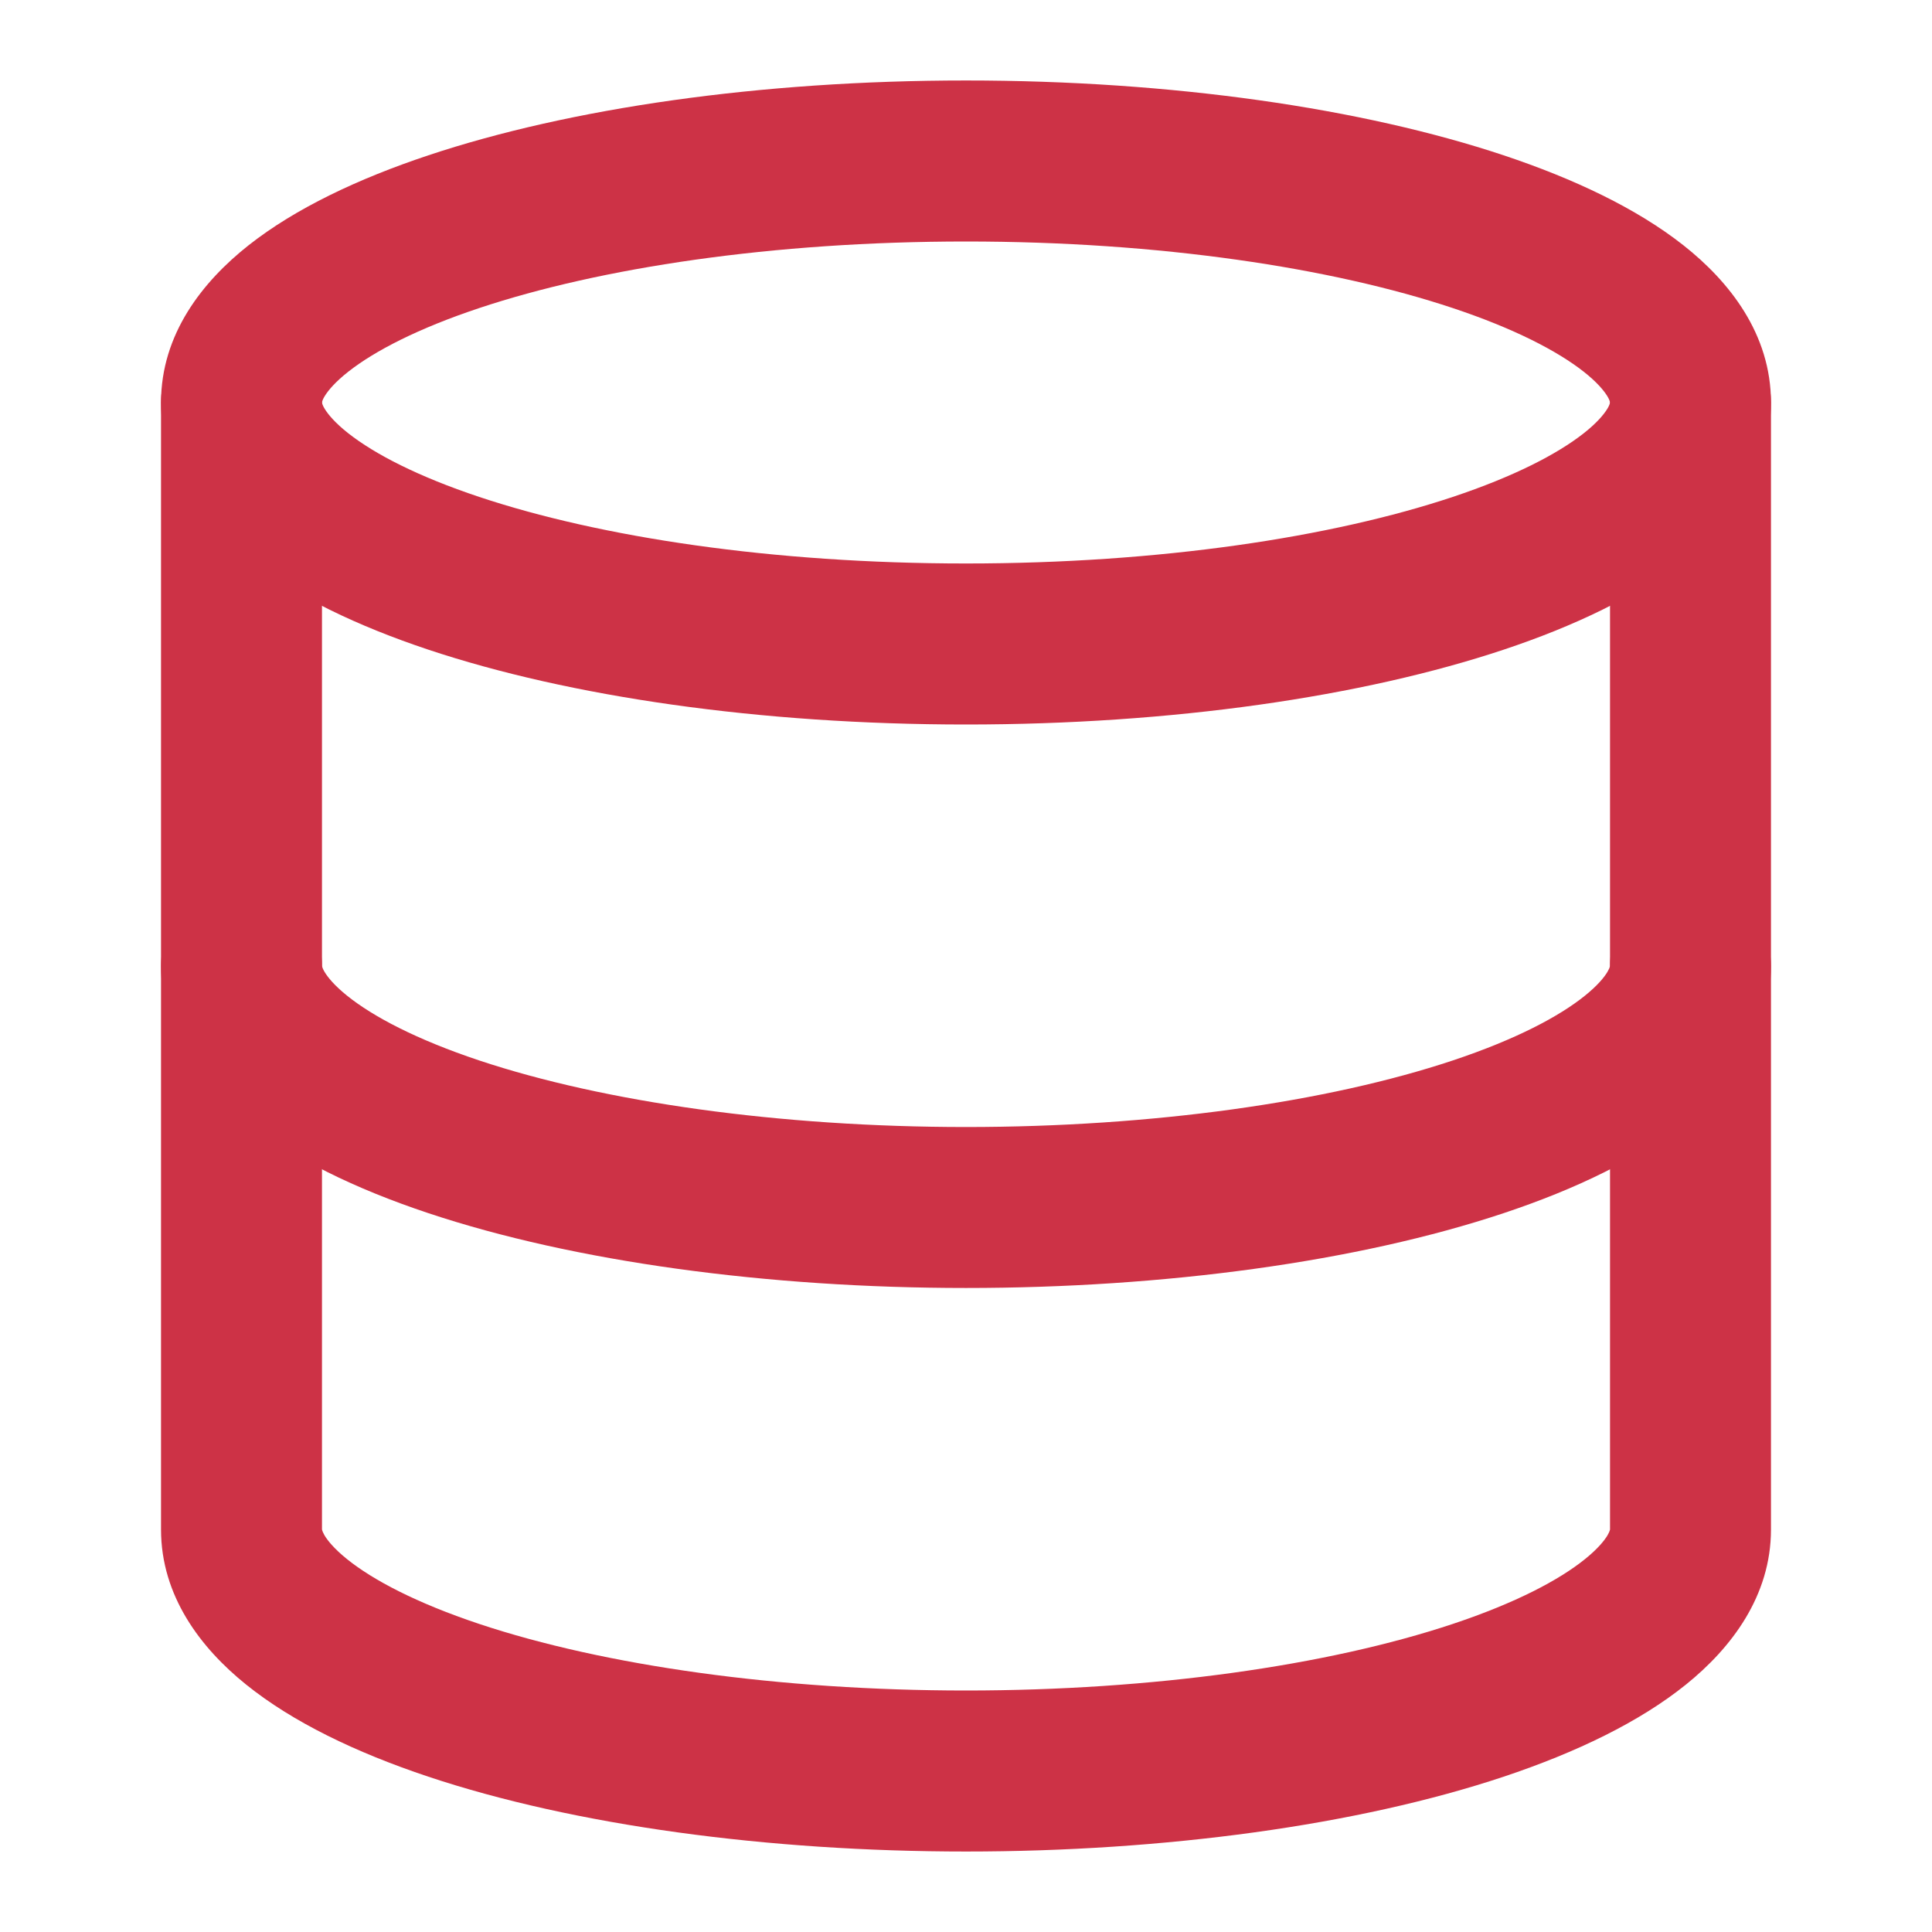 <svg width="32" height="32" viewBox="0 0 32 32" fill="none" xmlns="http://www.w3.org/2000/svg">
<path fill-rule="evenodd" clip-rule="evenodd" d="M5.333 6.667L5.333 6.667C5.333 6.668 5.333 6.673 5.337 6.687C5.342 6.702 5.353 6.731 5.38 6.775C5.437 6.867 5.552 7.006 5.768 7.176C6.209 7.523 6.928 7.894 7.936 8.23C9.939 8.898 12.79 9.333 16 9.333C19.21 9.333 22.061 8.898 24.064 8.23C25.072 7.894 25.791 7.523 26.232 7.176C26.448 7.006 26.563 6.867 26.62 6.775C26.647 6.731 26.658 6.702 26.663 6.687C26.667 6.673 26.667 6.668 26.667 6.667V6.667C26.667 6.665 26.667 6.66 26.663 6.646C26.658 6.631 26.647 6.602 26.62 6.558C26.563 6.466 26.448 6.327 26.232 6.157C25.791 5.81 25.072 5.439 24.064 5.103C22.061 4.436 19.21 4 16 4C12.79 4 9.939 4.436 7.936 5.103C6.928 5.439 6.209 5.81 5.768 6.157C5.552 6.327 5.437 6.466 5.38 6.558C5.353 6.602 5.342 6.631 5.337 6.646C5.333 6.66 5.333 6.665 5.333 6.667ZM7.093 2.573C9.434 1.793 12.583 1.333 16 1.333C19.417 1.333 22.566 1.793 24.907 2.573C26.07 2.961 27.108 3.452 27.882 4.062C28.642 4.661 29.333 5.531 29.333 6.667C29.333 7.803 28.642 8.673 27.882 9.271C27.108 9.881 26.07 10.372 24.907 10.76C22.566 11.54 19.417 12 16 12C12.583 12 9.434 11.54 7.093 10.76C5.93 10.372 4.892 9.881 4.118 9.271C3.359 8.673 2.667 7.803 2.667 6.667C2.667 5.531 3.359 4.661 4.118 4.062C4.892 3.452 5.93 2.961 7.093 2.573Z" fill="#CD3246"/>
<path fill-rule="evenodd" clip-rule="evenodd" d="M4 5.333C4.736 5.333 5.333 5.93 5.333 6.667V25.333C5.333 25.333 5.333 25.333 5.333 25.334C5.333 25.334 5.333 25.334 5.334 25.335C5.334 25.337 5.335 25.341 5.337 25.348C5.341 25.361 5.351 25.389 5.376 25.432C5.429 25.52 5.539 25.656 5.749 25.825C6.178 26.17 6.894 26.549 7.936 26.897C10.013 27.589 12.915 28 16 28C19.085 28 21.987 27.589 24.064 26.897C25.107 26.549 25.823 26.17 26.251 25.825C26.461 25.656 26.571 25.52 26.624 25.432C26.649 25.389 26.66 25.361 26.663 25.348C26.666 25.341 26.666 25.337 26.666 25.335C26.667 25.334 26.667 25.334 26.667 25.334C26.667 25.333 26.667 25.333 26.667 25.333V6.667C26.667 5.93 27.264 5.333 28 5.333C28.736 5.333 29.333 5.93 29.333 6.667V25.333C29.333 26.434 28.677 27.296 27.923 27.903C27.156 28.52 26.114 29.024 24.907 29.427C22.483 30.235 19.28 30.667 16 30.667C12.72 30.667 9.517 30.235 7.093 29.427C5.886 29.024 4.844 28.52 4.078 27.903C3.323 27.296 2.667 26.434 2.667 25.333V6.667C2.667 5.93 3.264 5.333 4 5.333Z" fill="#CD3246"/>
<path fill-rule="evenodd" clip-rule="evenodd" d="M4 14.667C4.736 14.667 5.333 15.264 5.333 16V16C5.333 16 5.333 16 5.333 16C5.333 16.001 5.333 16.001 5.334 16.002C5.334 16.004 5.335 16.008 5.337 16.015C5.341 16.028 5.351 16.056 5.376 16.098C5.429 16.187 5.539 16.323 5.749 16.492C6.178 16.837 6.894 17.216 7.936 17.564C10.013 18.256 12.915 18.667 16 18.667C19.085 18.667 21.987 18.256 24.064 17.564C25.107 17.216 25.823 16.837 26.251 16.492C26.461 16.323 26.571 16.187 26.624 16.098C26.649 16.056 26.66 16.028 26.663 16.015C26.666 16.008 26.666 16.004 26.666 16.002C26.667 16.001 26.667 16.001 26.667 16C26.667 16 26.667 16 26.667 16C26.667 15.264 27.264 14.667 28 14.667C28.736 14.667 29.333 15.264 29.333 16C29.333 17.1 28.677 17.962 27.923 18.57C27.156 19.186 26.114 19.691 24.907 20.093C22.483 20.901 19.28 21.333 16 21.333C12.72 21.333 9.517 20.901 7.093 20.093C5.886 19.691 4.844 19.186 4.078 18.57C3.323 17.962 2.667 17.1 2.667 16C2.667 15.264 3.264 14.667 4 14.667Z" fill="#CD3246"/>
</svg>
